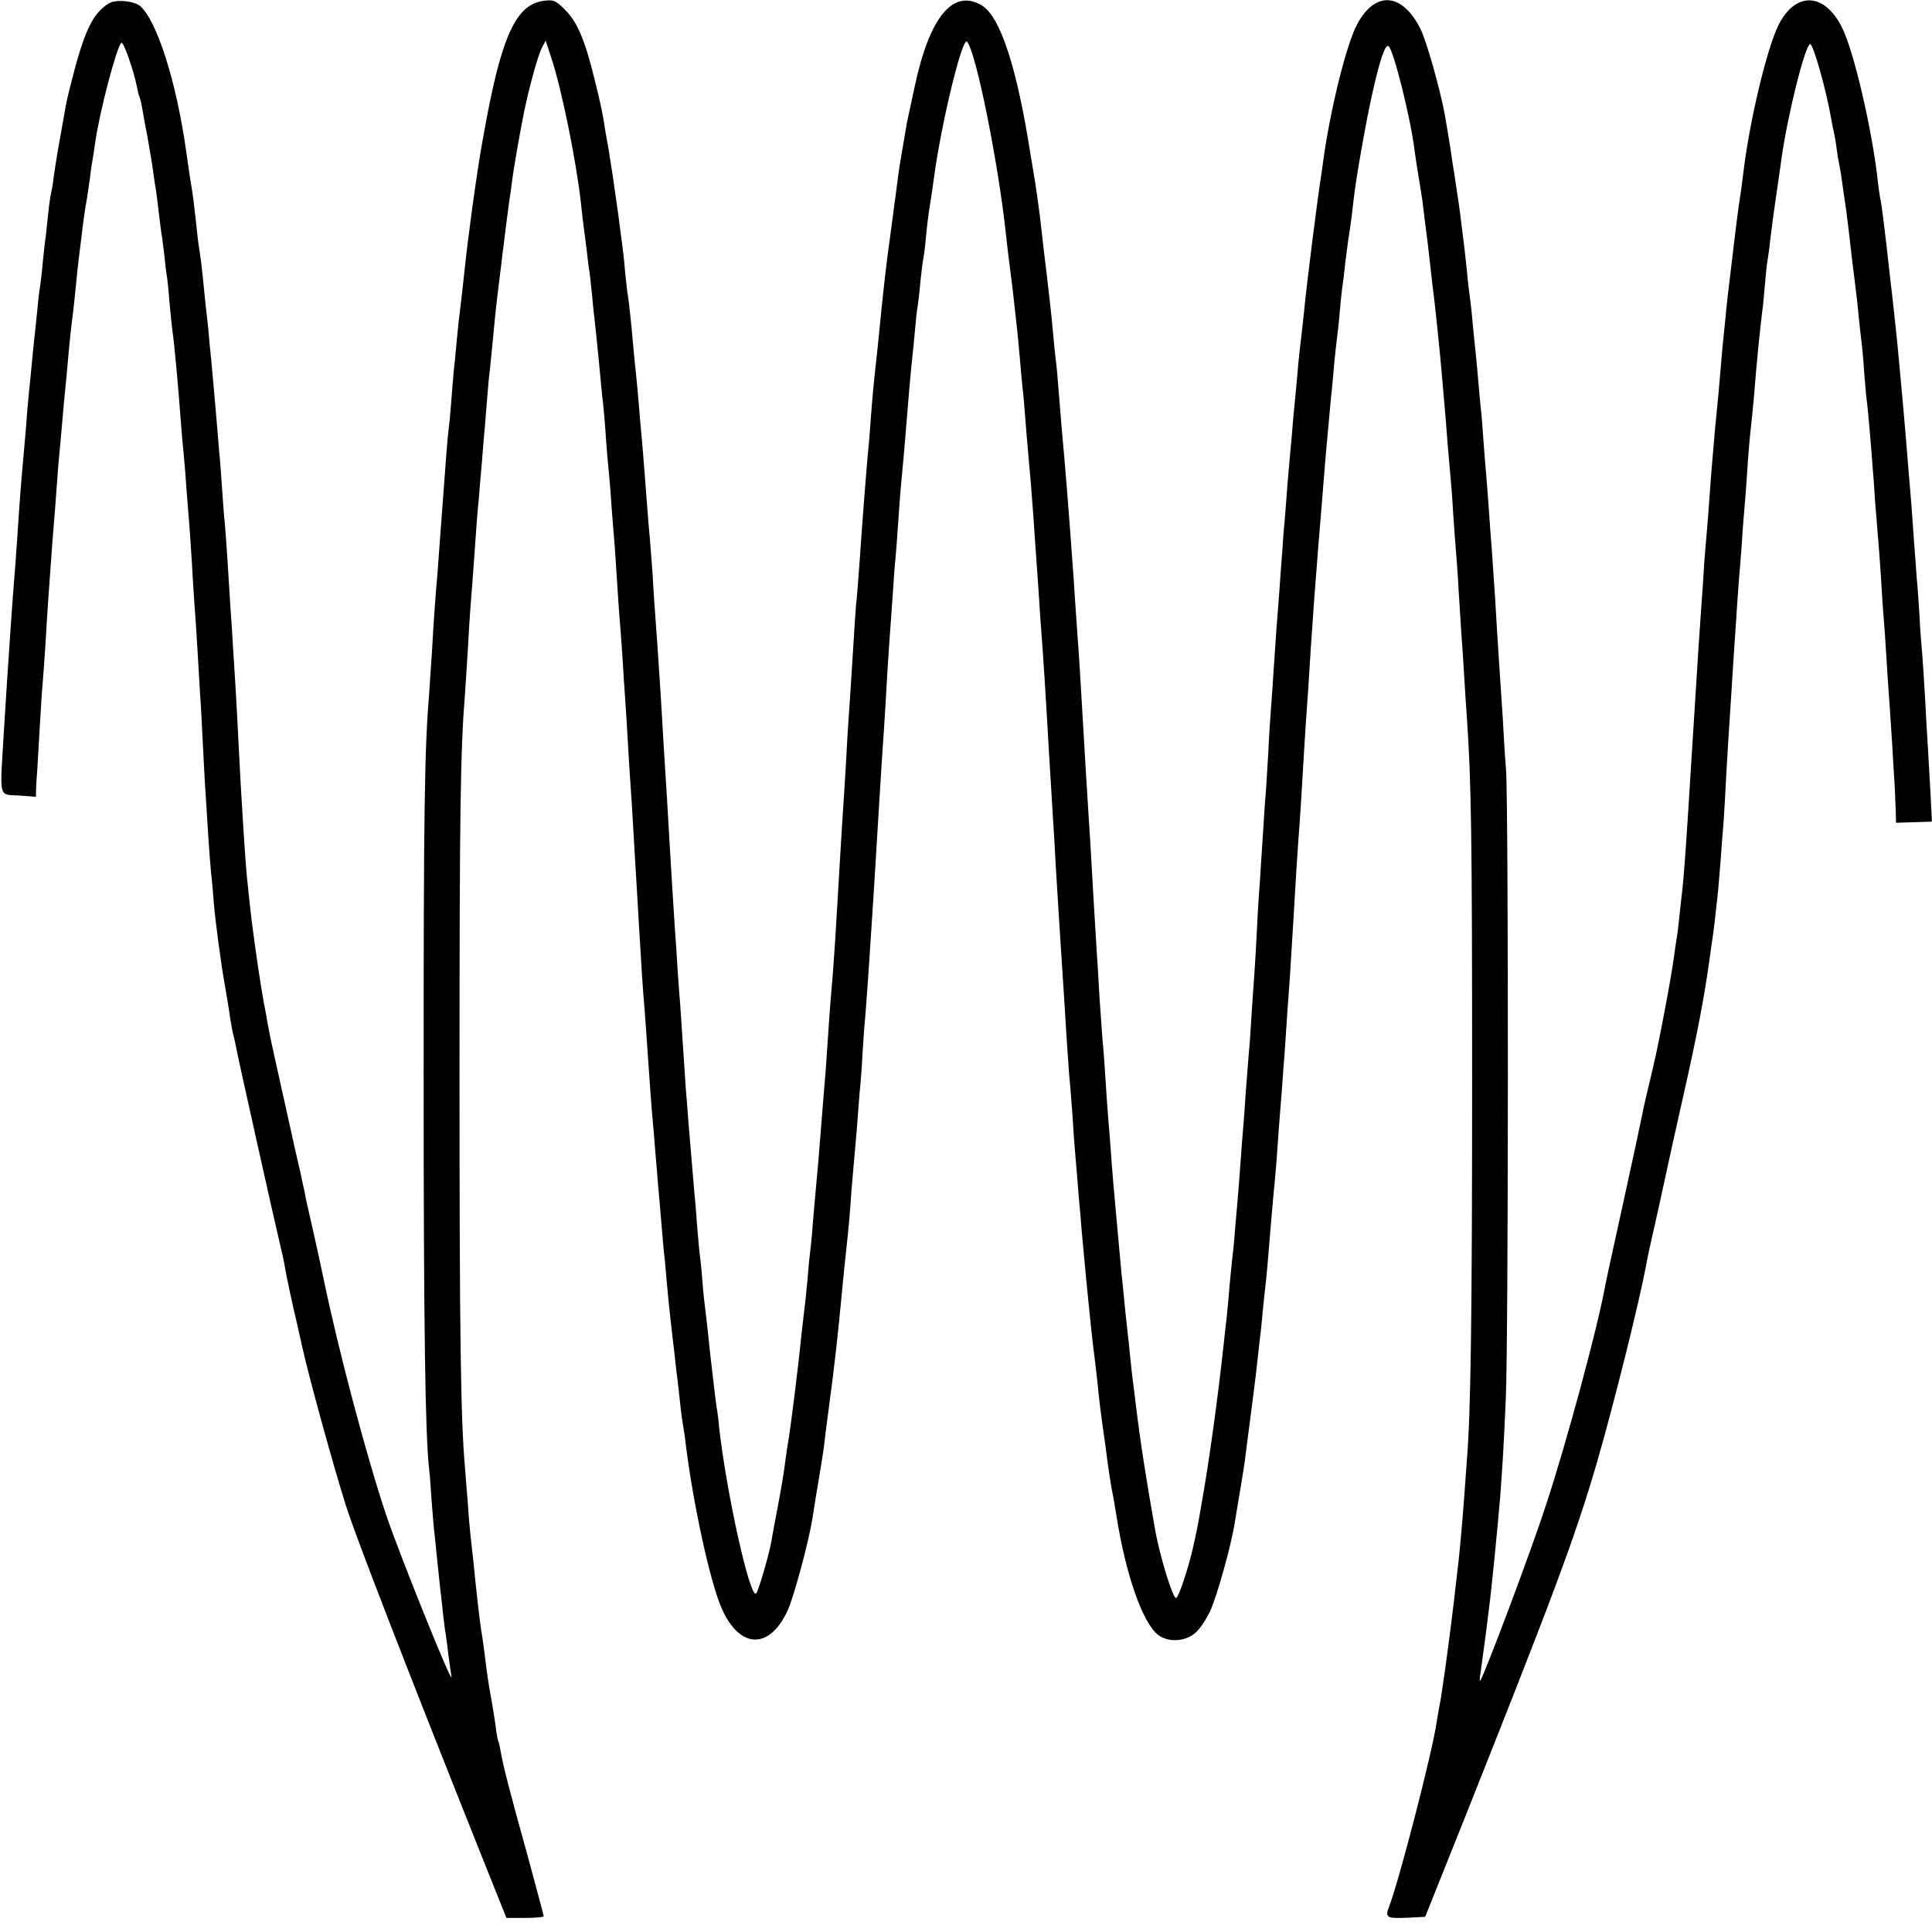 <?xml version="1.0" standalone="no"?>
<!DOCTYPE svg PUBLIC "-//W3C//DTD SVG 20010904//EN"
 "http://www.w3.org/TR/2001/REC-SVG-20010904/DTD/svg10.dtd">
<svg version="1.0" xmlns="http://www.w3.org/2000/svg"
 width="700pt" height="700pt" viewBox="0 0 700 700"
 preserveAspectRatio="xMidYMid meet">
<g transform="translate(0,700) scale(0.1,-0.1)"
fill="#000000" stroke="none">
<path d="M395 6988 c-60 -36 -91 -103 -139 -295 -9 -34 -18 -75 -20 -90 -3
-15 -12 -68 -21 -118 -9 -49 -18 -108 -21 -130 -2 -22 -7 -47 -9 -55 -2 -8 -7
-40 -10 -70 -3 -30 -7 -68 -9 -85 -3 -16 -7 -59 -11 -95 -3 -36 -8 -76 -10
-90 -3 -14 -7 -52 -10 -85 -3 -33 -8 -76 -10 -95 -2 -19 -7 -64 -10 -100 -3
-36 -8 -81 -10 -100 -2 -19 -7 -73 -10 -120 -4 -47 -9 -103 -11 -125 -5 -53
-13 -151 -19 -247 -3 -42 -7 -101 -9 -130 -9 -100 -28 -381 -41 -593 -16 -273
-24 -241 63 -248 l52 -4 1 36 c1 20 3 47 4 61 1 14 5 84 9 155 4 72 9 146 11
165 2 19 6 82 10 140 3 58 8 130 10 160 2 30 7 93 10 140 3 47 8 105 10 130 2
25 7 83 10 130 3 47 8 103 10 125 2 22 7 72 10 110 3 39 8 88 10 110 2 22 7
69 10 105 6 75 15 154 20 190 2 14 6 57 10 95 4 39 8 81 10 95 2 14 6 50 10
80 7 61 13 103 20 140 2 14 7 48 11 75 3 28 8 59 10 70 2 11 6 37 9 59 16 113
79 351 95 361 8 5 46 -106 56 -159 3 -16 7 -33 9 -36 2 -4 7 -22 10 -41 3 -19
12 -68 20 -109 7 -41 17 -97 20 -123 4 -27 8 -56 10 -65 1 -10 6 -42 9 -72 4
-30 8 -66 10 -80 3 -14 7 -50 11 -81 3 -31 7 -65 9 -75 2 -11 7 -55 10 -99 4
-44 9 -91 11 -105 7 -48 21 -202 30 -325 3 -44 8 -96 10 -115 2 -19 7 -75 10
-124 4 -49 8 -106 10 -125 2 -20 6 -85 10 -146 3 -60 8 -132 10 -160 2 -27 7
-95 10 -150 3 -55 8 -131 10 -170 3 -38 7 -119 10 -180 3 -60 7 -141 10 -180
2 -38 7 -110 10 -160 3 -49 8 -108 10 -130 3 -22 7 -71 10 -110 5 -60 27 -226
39 -290 10 -57 16 -94 21 -130 4 -22 8 -48 11 -57 3 -10 7 -30 10 -45 8 -43
144 -652 159 -713 7 -30 16 -68 18 -85 4 -26 30 -147 42 -195 2 -8 11 -49 20
-90 28 -123 111 -425 159 -577 39 -121 215 -576 512 -1320 l69 -172 68 0 c37
0 67 3 67 6 0 4 -27 103 -59 222 -68 244 -87 321 -96 370 -3 19 -7 37 -9 40
-2 3 -7 29 -10 56 -4 28 -11 73 -16 100 -10 53 -15 88 -25 170 -4 28 -8 61
-11 75 -6 37 -18 143 -29 255 -4 33 -8 74 -10 90 -2 17 -7 71 -10 120 -4 50
-9 106 -10 125 -16 176 -20 488 -20 1425 0 953 3 1172 20 1385 2 25 6 95 10
155 3 61 8 133 10 160 2 28 7 86 10 130 13 186 15 212 20 260 2 28 7 86 11
130 3 44 8 98 10 120 2 22 6 72 9 110 3 39 7 86 10 105 3 32 10 97 20 205 4
38 11 96 21 175 2 19 6 52 9 74 6 50 14 112 20 156 3 19 8 52 10 72 5 41 28
174 44 253 18 88 50 204 64 231 l14 27 21 -64 c38 -115 90 -374 107 -525 2
-21 6 -57 9 -79 3 -22 8 -64 12 -93 3 -29 7 -62 9 -72 2 -10 6 -50 10 -87 3
-37 8 -82 10 -98 2 -17 9 -82 15 -145 6 -63 12 -131 15 -150 2 -19 7 -73 10
-120 3 -47 8 -101 10 -120 2 -19 7 -75 10 -125 4 -49 8 -106 10 -125 2 -19 6
-84 10 -145 4 -60 8 -126 10 -145 2 -19 6 -80 10 -135 3 -55 8 -125 10 -155 2
-30 7 -102 10 -160 3 -58 8 -130 10 -160 2 -30 7 -102 10 -160 3 -58 8 -134
10 -170 2 -36 7 -112 10 -170 10 -171 14 -231 20 -300 3 -36 7 -99 10 -140 11
-158 15 -217 20 -270 3 -30 7 -84 10 -120 3 -36 8 -90 10 -120 3 -30 7 -82 10
-115 3 -33 7 -80 9 -105 3 -25 8 -76 11 -115 3 -38 10 -106 15 -150 5 -44 12
-102 15 -130 3 -27 7 -66 10 -85 2 -19 7 -60 10 -90 3 -30 8 -64 10 -75 2 -11
7 -42 10 -70 27 -217 89 -502 131 -595 65 -144 171 -148 237 -7 22 46 76 245
91 337 3 19 8 51 11 70 3 19 10 60 15 90 5 30 12 73 15 95 2 21 9 75 15 120
27 202 34 269 55 488 3 28 7 72 10 97 11 101 15 149 20 225 4 44 8 96 10 115
2 19 6 71 10 115 3 44 8 103 10 130 3 28 8 88 10 135 3 47 7 108 10 135 2 28
7 88 10 135 3 47 8 114 10 150 6 87 18 277 30 480 3 52 8 124 10 160 5 72 12
176 20 320 3 52 8 120 10 150 2 30 7 93 10 140 3 47 7 105 10 130 2 25 7 86
10 135 3 50 8 108 10 130 2 22 7 76 11 120 15 186 24 289 29 335 2 19 7 64 10
100 3 36 7 76 10 90 2 14 7 54 10 90 4 36 8 72 10 80 2 8 7 44 10 80 3 36 10
90 15 120 5 30 11 73 14 95 26 196 103 514 120 494 33 -38 114 -444 141 -699
3 -30 10 -86 15 -125 5 -38 12 -95 15 -125 3 -30 8 -71 10 -90 2 -19 7 -66 10
-105 3 -38 8 -88 10 -110 3 -22 7 -71 10 -110 3 -38 7 -92 10 -120 7 -75 15
-172 20 -245 2 -36 7 -101 10 -145 3 -44 8 -109 10 -145 2 -36 6 -94 9 -130 7
-92 15 -220 21 -325 3 -49 7 -126 10 -170 3 -44 7 -118 10 -165 3 -47 8 -123
10 -170 6 -100 14 -229 20 -320 8 -118 15 -234 20 -315 3 -44 7 -102 9 -130 3
-27 8 -93 12 -145 3 -52 7 -111 9 -130 2 -19 6 -73 10 -120 4 -47 8 -98 10
-115 1 -16 5 -64 9 -105 15 -164 34 -352 41 -400 2 -14 6 -52 10 -85 3 -33 10
-96 16 -140 6 -44 12 -89 14 -100 11 -87 19 -143 30 -195 2 -14 7 -41 10 -60
34 -217 96 -392 152 -434 36 -27 94 -24 131 5 17 13 42 50 57 82 25 55 76 237
89 320 13 80 18 110 21 126 5 31 16 96 19 126 29 223 36 278 41 325 3 30 8 71
10 90 3 19 7 62 10 95 3 33 8 76 10 95 4 34 8 77 20 225 3 39 8 90 10 115 3
25 7 74 10 110 4 64 12 166 20 265 2 28 6 88 10 135 3 47 8 114 10 150 3 36 7
99 10 140 9 149 16 256 20 330 2 41 7 104 9 140 3 36 8 108 11 160 10 166 15
253 20 320 3 36 7 103 10 150 3 47 7 114 10 150 2 36 7 99 10 140 3 41 8 100
10 130 8 93 14 172 20 245 3 39 7 88 9 110 2 22 7 76 11 120 4 44 8 91 10 105
1 14 6 59 9 100 4 41 9 86 11 100 2 14 7 58 10 98 4 41 8 81 10 90 1 9 6 44 9
77 4 33 9 71 11 85 5 29 13 85 20 150 8 72 44 277 66 375 28 128 49 189 61
177 19 -19 80 -265 93 -374 3 -23 10 -68 15 -98 5 -30 12 -73 15 -95 2 -22 7
-56 9 -75 5 -36 11 -85 21 -175 3 -27 7 -66 10 -85 8 -69 22 -200 30 -295 3
-38 8 -90 10 -115 2 -25 7 -81 10 -125 4 -44 8 -96 10 -115 2 -19 7 -80 10
-135 4 -55 8 -117 10 -137 2 -21 7 -86 10 -145 4 -59 8 -130 10 -158 2 -27 7
-95 10 -150 3 -55 8 -125 10 -155 16 -228 19 -431 19 -1310 0 -872 -5 -1212
-19 -1380 -2 -25 -6 -81 -9 -125 -7 -96 -15 -185 -21 -240 -3 -22 -7 -65 -11
-95 -5 -49 -25 -207 -38 -300 -14 -98 -17 -115 -21 -134 -2 -12 -7 -38 -10
-58 -14 -102 -134 -566 -170 -661 -18 -46 -13 -49 71 -45 l58 3 136 340 c330
829 406 1032 486 1305 63 218 153 580 179 718 6 34 7 38 45 207 17 77 33 151
36 165 3 14 25 115 50 225 54 238 80 376 99 515 3 25 8 56 10 70 4 26 12 93
20 170 2 25 7 79 10 120 3 41 7 100 10 130 2 30 7 109 10 175 4 66 8 140 10
165 2 25 6 95 10 155 4 61 8 130 10 155 2 25 6 92 10 150 4 58 9 122 11 143 2
20 6 77 9 125 4 48 8 103 10 122 1 19 6 78 9 130 4 52 9 106 11 120 2 14 6 59
10 100 9 120 23 254 30 310 3 19 7 64 10 100 3 36 7 76 10 90 2 14 7 45 9 70
5 40 9 75 31 225 3 22 8 54 10 71 22 156 86 414 104 414 11 0 58 -165 76 -270
3 -19 8 -42 10 -50 2 -8 7 -35 10 -60 3 -25 8 -52 10 -60 2 -8 6 -33 9 -55 3
-22 10 -72 16 -111 5 -40 12 -96 15 -125 3 -30 10 -85 15 -124 5 -38 12 -99
15 -135 4 -36 8 -76 10 -90 2 -14 7 -65 10 -114 4 -49 8 -96 10 -105 1 -9 6
-56 10 -106 4 -49 9 -106 10 -125 2 -19 6 -75 9 -125 4 -49 9 -110 11 -135 2
-25 7 -85 10 -135 3 -49 7 -117 10 -150 3 -33 7 -98 10 -145 3 -47 7 -114 10
-150 3 -36 7 -110 11 -165 3 -55 7 -122 9 -150 1 -27 3 -69 4 -93 l1 -43 65 2
65 2 -5 101 c-3 56 -8 135 -10 176 -3 41 -7 120 -10 175 -3 55 -8 125 -10 155
-3 30 -8 93 -10 140 -3 47 -7 108 -10 135 -2 28 -6 88 -10 135 -3 47 -8 110
-10 140 -5 62 -13 150 -20 242 -8 94 -15 173 -30 331 -5 50 -12 114 -20 187
-3 19 -11 98 -20 175 -9 77 -18 147 -20 155 -2 8 -7 38 -10 65 -20 190 -88
481 -131 566 -63 126 -167 131 -229 10 -43 -85 -107 -354 -129 -543 -3 -26
-10 -78 -16 -115 -5 -38 -12 -90 -15 -118 -3 -27 -10 -84 -15 -125 -5 -41 -12
-100 -15 -130 -3 -30 -7 -75 -10 -100 -3 -25 -7 -74 -10 -110 -6 -73 -11 -128
-20 -215 -9 -105 -14 -158 -20 -245 -3 -47 -8 -105 -10 -130 -2 -25 -7 -79
-10 -120 -2 -41 -7 -109 -10 -150 -3 -41 -7 -106 -10 -145 -21 -330 -31 -488
-40 -635 -8 -123 -15 -220 -20 -260 -2 -19 -7 -60 -10 -90 -3 -30 -7 -66 -10
-80 -2 -14 -7 -45 -10 -70 -11 -80 -55 -313 -76 -400 -26 -110 -28 -116 -39
-170 -5 -25 -36 -171 -70 -325 -34 -154 -64 -291 -66 -305 -28 -150 -140 -565
-213 -785 -53 -164 -225 -621 -238 -635 -2 -2 -2 9 1 25 4 27 8 59 22 163 2
17 6 47 8 65 9 63 32 297 42 416 9 124 12 170 20 351 10 211 10 2160 1 2280
-4 47 -9 132 -12 190 -4 58 -8 125 -10 150 -2 25 -6 95 -10 155 -6 106 -9 153
-19 295 -3 36 -8 103 -11 150 -3 47 -8 105 -10 130 -2 25 -7 81 -10 125 -3 44
-7 98 -10 120 -2 22 -7 72 -10 110 -3 39 -8 86 -10 105 -2 19 -7 64 -10 100
-3 36 -8 76 -10 90 -2 14 -7 54 -10 90 -4 36 -8 76 -10 90 -2 14 -6 50 -10 80
-7 59 -9 70 -24 170 -6 36 -13 83 -16 105 -7 42 -11 69 -20 120 -17 92 -67
270 -89 312 -66 130 -163 137 -228 16 -39 -71 -98 -310 -123 -493 -3 -25 -8
-56 -10 -70 -10 -61 -51 -383 -60 -480 -4 -36 -8 -76 -10 -90 -2 -14 -7 -59
-11 -100 -3 -41 -8 -86 -9 -100 -1 -14 -6 -61 -10 -105 -3 -44 -8 -96 -10
-115 -2 -19 -6 -71 -10 -115 -3 -44 -8 -102 -10 -130 -3 -27 -7 -79 -9 -115
-3 -36 -8 -103 -11 -150 -8 -100 -11 -140 -20 -275 -3 -55 -8 -120 -10 -145
-2 -25 -7 -99 -10 -165 -4 -66 -8 -136 -10 -155 -2 -19 -6 -87 -10 -150 -4
-63 -9 -133 -10 -155 -2 -22 -7 -94 -10 -160 -3 -66 -8 -145 -10 -175 -2 -30
-7 -95 -10 -145 -3 -49 -7 -112 -10 -140 -2 -27 -7 -90 -11 -140 -3 -49 -7
-106 -9 -125 -2 -19 -6 -78 -10 -130 -4 -52 -8 -111 -10 -130 -2 -19 -6 -71
-10 -115 -3 -44 -8 -91 -10 -105 -2 -14 -6 -59 -10 -100 -3 -41 -8 -91 -10
-110 -2 -19 -7 -60 -10 -90 -20 -188 -54 -437 -80 -581 -15 -88 -16 -93 -34
-174 -17 -72 -51 -175 -60 -175 -12 0 -60 157 -76 250 -33 188 -53 314 -70
455 -3 28 -8 64 -10 80 -2 17 -7 57 -10 90 -3 33 -8 76 -10 95 -4 32 -7 63
-19 185 -3 22 -7 74 -11 115 -4 41 -8 91 -10 110 -7 74 -16 178 -20 240 -3 36
-7 92 -10 125 -3 33 -7 98 -10 145 -3 47 -7 105 -10 130 -2 25 -7 95 -11 155
-3 61 -8 135 -10 165 -4 68 -12 194 -19 320 -3 52 -7 127 -10 165 -6 96 -14
222 -30 500 -3 50 -7 117 -10 150 -2 33 -7 98 -10 145 -3 47 -7 112 -10 145
-2 33 -7 94 -10 135 -7 92 -13 172 -20 248 -5 56 -9 96 -20 237 -3 39 -7 86
-10 105 -2 19 -7 64 -10 100 -7 77 -11 108 -24 220 -6 47 -13 108 -16 135 -5
53 -23 184 -31 225 -2 14 -7 41 -10 60 -49 314 -109 499 -176 540 -104 63
-190 -40 -244 -295 -4 -18 -17 -78 -28 -130 -2 -11 -7 -40 -11 -65 -4 -25 -9
-54 -11 -65 -2 -11 -7 -40 -10 -65 -3 -25 -7 -56 -9 -70 -2 -14 -7 -47 -10
-75 -11 -83 -13 -98 -19 -140 -6 -47 -13 -109 -21 -185 -3 -30 -10 -98 -15
-150 -16 -144 -19 -179 -25 -260 -3 -41 -7 -95 -10 -120 -2 -25 -7 -79 -10
-120 -3 -41 -8 -100 -10 -130 -2 -30 -7 -93 -10 -140 -3 -47 -8 -105 -10 -130
-5 -43 -7 -85 -20 -290 -3 -52 -8 -120 -10 -150 -2 -30 -7 -107 -10 -170 -4
-63 -8 -135 -10 -160 -2 -25 -6 -97 -10 -160 -4 -63 -8 -140 -10 -170 -2 -30
-6 -98 -9 -150 -4 -52 -8 -120 -11 -150 -3 -30 -7 -86 -10 -125 -9 -139 -15
-221 -20 -275 -4 -53 -7 -85 -20 -250 -4 -41 -8 -91 -10 -110 -2 -19 -6 -71
-10 -115 -3 -44 -8 -91 -10 -105 -2 -14 -6 -56 -9 -95 -4 -38 -8 -86 -11 -105
-2 -19 -7 -62 -11 -95 -13 -132 -39 -335 -49 -395 -3 -14 -7 -47 -11 -75 -3
-27 -15 -97 -26 -155 -11 -58 -22 -116 -24 -130 -9 -48 -46 -175 -54 -183 -22
-24 -109 369 -135 608 -1 17 -5 48 -9 70 -3 22 -8 63 -11 90 -3 28 -8 66 -10
85 -2 19 -7 62 -10 95 -4 33 -8 71 -10 85 -2 14 -7 59 -10 100 -3 41 -8 86
-10 100 -2 14 -6 63 -10 110 -3 47 -8 101 -10 120 -3 39 -14 164 -21 250 -2
30 -6 82 -9 115 -2 33 -7 101 -10 150 -3 50 -8 117 -10 150 -3 33 -7 94 -10
135 -2 41 -7 109 -10 150 -5 78 -12 190 -20 325 -4 78 -11 189 -20 330 -2 39
-7 115 -10 170 -7 107 -11 176 -20 295 -3 41 -8 111 -10 155 -3 44 -8 103 -10
130 -3 28 -7 82 -10 120 -7 89 -14 186 -20 251 -3 27 -7 79 -10 115 -3 35 -7
84 -10 109 -3 25 -7 70 -10 100 -7 85 -17 173 -20 190 -2 9 -6 47 -10 85 -3
39 -8 81 -10 95 -2 14 -6 48 -10 75 -3 28 -8 61 -10 75 -2 14 -9 61 -15 105
-7 44 -14 87 -15 96 -2 9 -6 34 -10 55 -12 78 -17 101 -40 194 -35 144 -63
210 -107 254 -35 35 -42 38 -79 33 -95 -13 -147 -119 -204 -417 -4 -22 -10
-52 -21 -115 -7 -36 -35 -229 -39 -265 -2 -19 -7 -54 -10 -77 -6 -48 -12 -105
-20 -178 -3 -27 -8 -66 -10 -85 -3 -19 -7 -66 -11 -105 -3 -38 -8 -83 -10
-100 -1 -16 -6 -66 -9 -110 -3 -44 -8 -91 -10 -105 -3 -22 -10 -110 -20 -250
-2 -25 -6 -79 -9 -120 -3 -41 -8 -109 -11 -150 -4 -41 -8 -97 -10 -125 -2 -27
-7 -99 -10 -160 -4 -60 -9 -128 -10 -150 -17 -199 -20 -442 -20 -1375 0 -925
6 -1312 20 -1433 2 -15 6 -67 9 -116 4 -48 8 -103 11 -122 2 -19 6 -63 10 -99
4 -36 8 -78 10 -95 2 -16 7 -57 10 -90 4 -33 8 -67 10 -75 1 -8 6 -40 9 -70 4
-30 9 -68 12 -85 6 -40 -185 434 -236 584 -71 211 -172 592 -225 846 -15 72
-36 168 -47 215 -11 47 -22 96 -24 110 -3 14 -10 45 -15 70 -6 25 -12 52 -14
60 -2 8 -24 109 -50 225 -26 115 -49 221 -51 235 -3 14 -7 36 -9 50 -11 52
-28 159 -39 240 -14 101 -16 115 -31 260 -6 57 -21 293 -30 475 -3 66 -8 152
-10 190 -2 39 -7 111 -10 160 -3 50 -7 119 -10 155 -2 36 -7 108 -10 160 -3
52 -8 115 -10 140 -3 25 -7 81 -10 125 -3 44 -7 103 -10 130 -2 28 -7 82 -10
120 -7 82 -14 162 -20 225 -3 25 -7 72 -10 105 -3 33 -8 74 -10 90 -2 17 -6
62 -10 100 -4 39 -9 79 -11 90 -2 11 -7 45 -10 75 -3 30 -7 66 -9 80 -1 14 -5
45 -9 70 -8 48 -11 69 -21 140 -36 256 -107 477 -168 529 -23 18 -88 24 -112
9z"/>
</g>
</svg>
